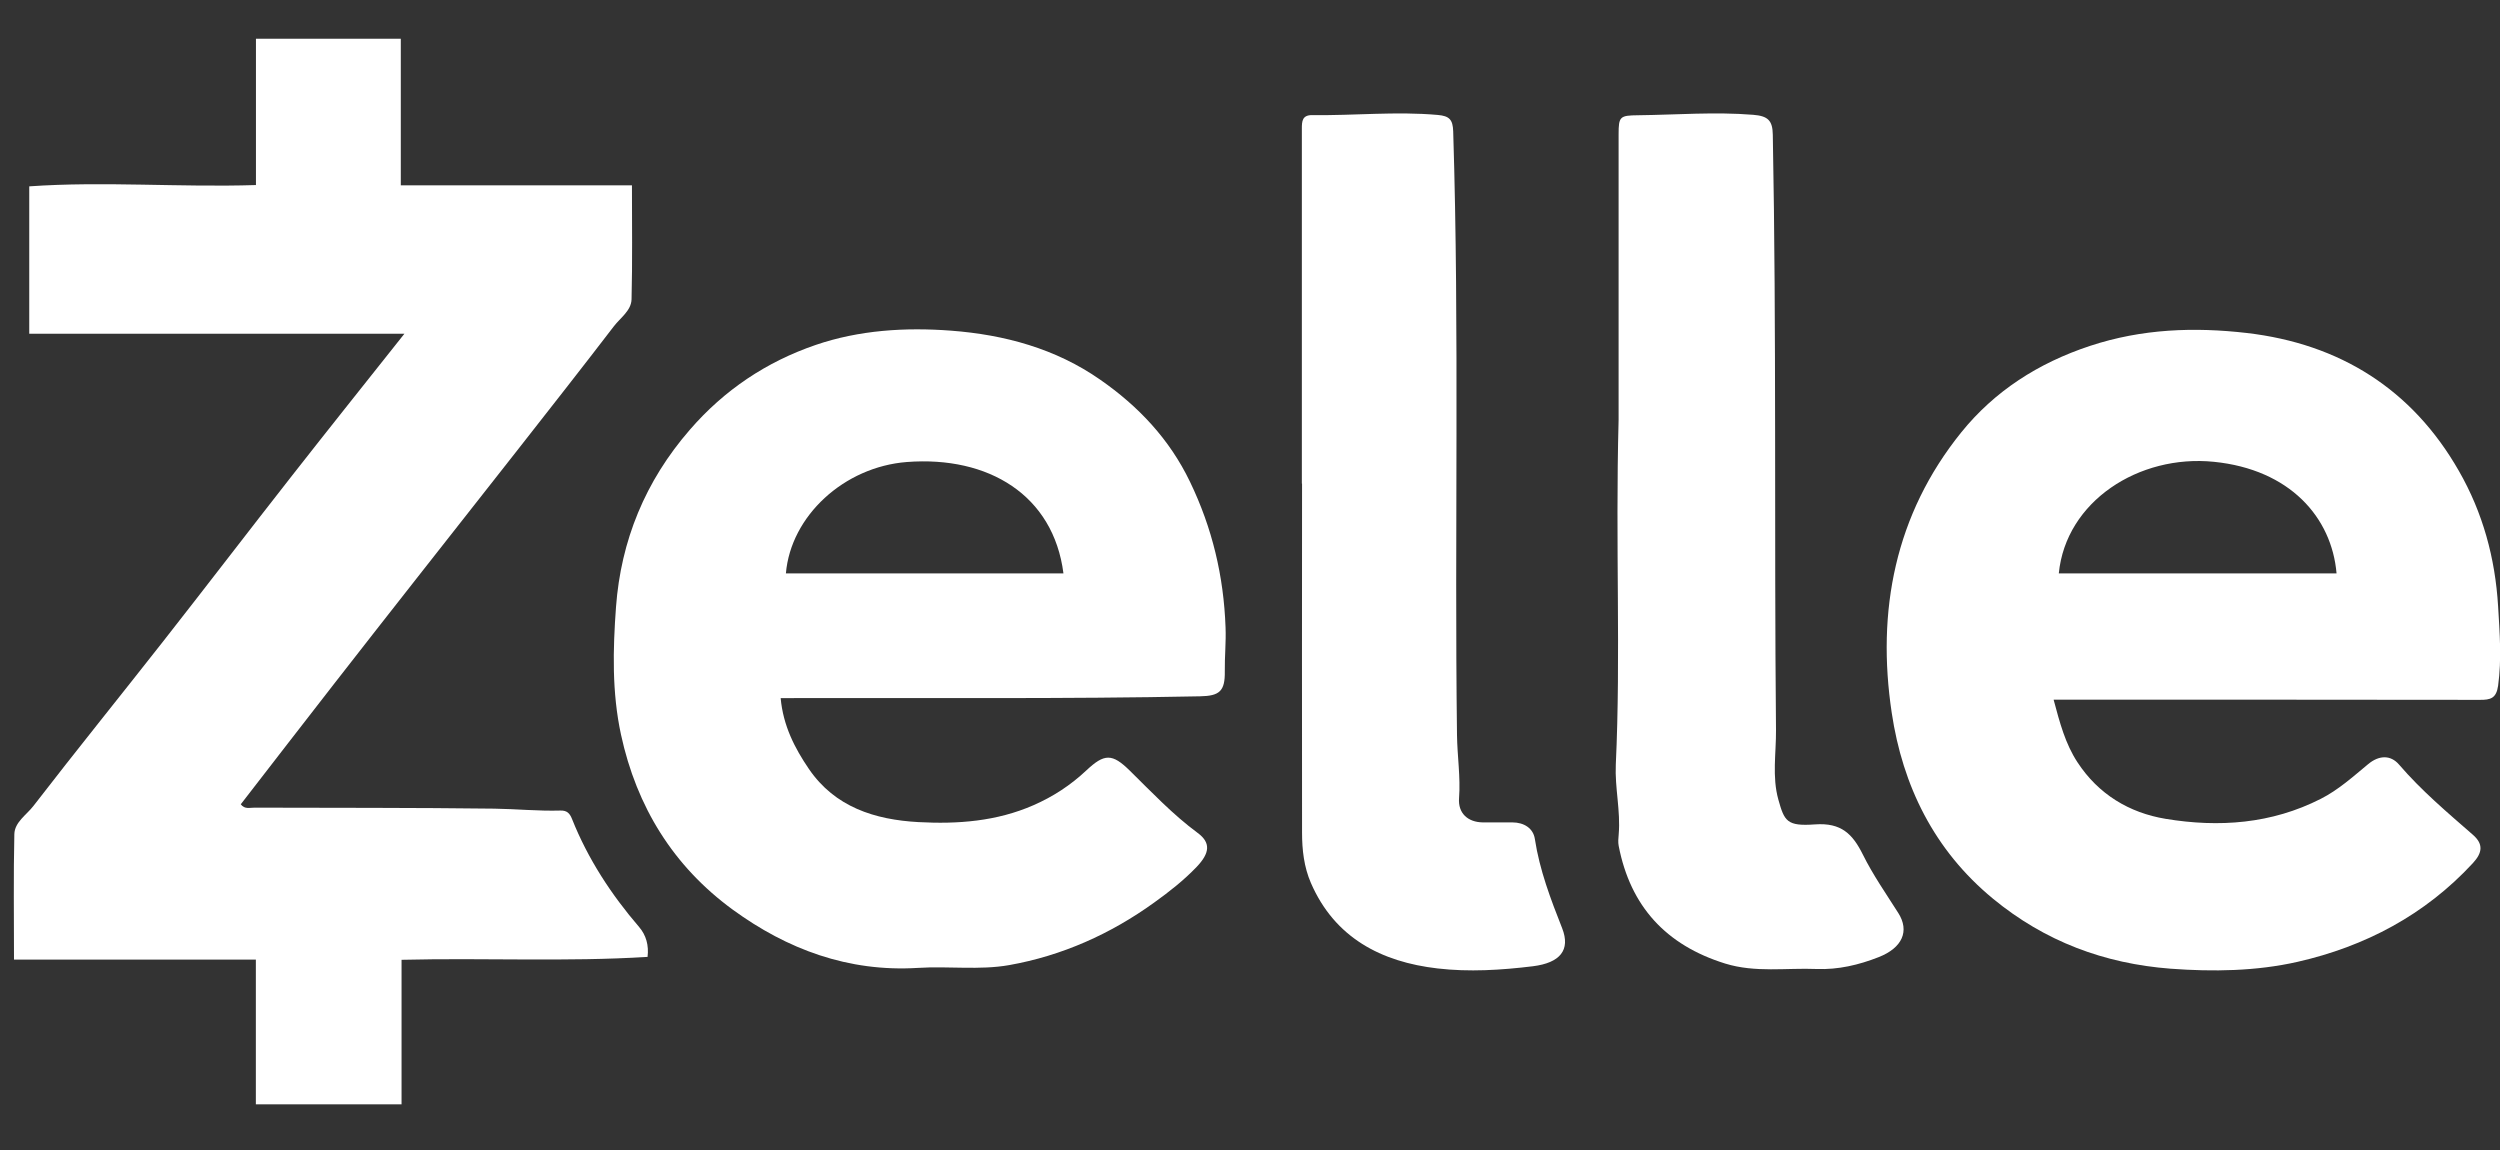 <svg xmlns="http://www.w3.org/2000/svg" width="50" height="23" viewBox="0 0 50 23" fill="none"><rect x="0" y="0" width="50" height="23" fill="#333333" stroke="none"/><g clip-path="url(#clip0_2072_1466)"><path d="M4.814 16.084C4.893 16.192 5 16.151 5.093 16.153C6.69 16.158 8.287 16.153 9.885 16.173C10.326 16.179 10.766 16.224 11.209 16.211C11.341 16.207 11.396 16.268 11.441 16.381C11.759 17.179 12.223 17.889 12.784 18.542C12.921 18.702 12.98 18.906 12.951 19.138C11.32 19.239 9.687 19.155 8.031 19.196V22.086H5.117V19.192H0.28C0.28 18.338 0.268 17.51 0.287 16.682C0.293 16.442 0.532 16.297 0.67 16.117C1.523 15.012 2.401 13.926 3.262 12.829C4.126 11.728 4.976 10.616 5.839 9.515C6.573 8.578 7.317 7.647 8.088 6.675H0.585V3.727C2.082 3.622 3.593 3.75 5.119 3.701V0.775H8.016V3.707H12.639C12.639 4.484 12.65 5.234 12.631 5.985C12.626 6.211 12.409 6.355 12.277 6.526C11.64 7.357 10.992 8.182 10.346 9.006C9.687 9.847 9.024 10.685 8.365 11.526C7.807 12.236 7.25 12.947 6.694 13.661C6.068 14.465 5.447 15.27 4.816 16.085L4.814 16.084Z" fill="white"></path><path d="M41.073 13.996C41.195 14.452 41.306 14.876 41.551 15.248C41.968 15.884 42.582 16.256 43.314 16.377C44.379 16.553 45.43 16.478 46.415 15.977C46.769 15.798 47.061 15.532 47.364 15.282C47.579 15.104 47.811 15.093 47.982 15.293C48.427 15.811 48.945 16.248 49.457 16.695C49.67 16.88 49.651 17.054 49.457 17.263C48.502 18.297 47.304 18.929 45.95 19.237C45.125 19.424 44.26 19.437 43.412 19.374C42.088 19.273 40.896 18.828 39.86 17.974C38.678 17 38.053 15.712 37.835 14.259C37.528 12.222 37.899 10.29 39.227 8.645C39.89 7.825 40.76 7.262 41.8 6.918C42.842 6.574 43.889 6.539 44.938 6.66C46.795 6.877 48.244 7.784 49.178 9.419C49.657 10.255 49.904 11.16 49.962 12.126C49.994 12.659 50.035 13.182 49.962 13.715C49.926 13.967 49.811 13.999 49.595 13.997C46.824 13.992 44.053 13.994 41.282 13.994C41.224 13.994 41.165 13.994 41.075 13.994L41.073 13.996ZM46.731 11.468C46.635 10.347 45.797 9.389 44.277 9.236C42.776 9.085 41.318 10.027 41.176 11.468H46.731Z" fill="white"></path><path d="M15.613 13.96C15.663 14.515 15.895 14.964 16.178 15.379C16.698 16.141 17.496 16.394 18.368 16.442C19.154 16.485 19.934 16.427 20.67 16.104C21.064 15.932 21.414 15.702 21.725 15.41C22.089 15.068 22.243 15.066 22.597 15.414C23.034 15.844 23.456 16.291 23.954 16.659C24.219 16.855 24.198 17.061 23.931 17.34C23.675 17.607 23.385 17.835 23.085 18.05C22.213 18.68 21.239 19.115 20.184 19.302C19.591 19.407 18.966 19.319 18.357 19.358C16.967 19.444 15.741 18.985 14.656 18.194C13.467 17.326 12.732 16.136 12.42 14.693C12.237 13.846 12.258 12.988 12.32 12.141C12.418 10.814 12.904 9.623 13.797 8.595C14.488 7.797 15.33 7.236 16.313 6.899C17.182 6.602 18.103 6.544 19.018 6.613C20.09 6.694 21.115 6.972 22.006 7.595C22.769 8.126 23.389 8.782 23.799 9.634C24.246 10.561 24.474 11.522 24.511 12.546C24.523 12.842 24.492 13.133 24.496 13.427C24.502 13.823 24.391 13.919 24.003 13.926C21.279 13.982 18.555 13.954 15.829 13.962C15.771 13.962 15.714 13.962 15.613 13.962V13.96ZM15.718 11.468H21.269C21.068 9.9 19.768 9.116 18.139 9.24C16.88 9.337 15.816 10.32 15.718 11.468Z" fill="white"></path><path d="M32.372 8.395C32.372 6.715 32.372 4.701 32.372 2.686C32.372 2.329 32.397 2.309 32.764 2.305C33.531 2.296 34.296 2.234 35.064 2.296C35.36 2.32 35.452 2.41 35.456 2.696C35.531 6.664 35.483 10.633 35.52 14.602C35.524 15.063 35.439 15.531 35.567 15.992C35.688 16.424 35.737 16.529 36.3 16.488C36.826 16.45 37.052 16.68 37.257 17.091C37.459 17.499 37.722 17.875 37.967 18.262C38.193 18.619 38.05 18.957 37.57 19.144C37.176 19.299 36.763 19.396 36.336 19.38C35.724 19.355 35.108 19.458 34.503 19.271C33.32 18.903 32.608 18.127 32.374 16.919C32.359 16.845 32.367 16.762 32.374 16.686C32.414 16.218 32.295 15.757 32.316 15.291C32.418 13.106 32.306 10.919 32.372 8.397V8.395Z" fill="white"></path><path d="M26.037 9.671C26.037 7.305 26.037 4.94 26.037 2.573C26.037 2.422 26.045 2.3 26.246 2.302C27.083 2.314 27.919 2.224 28.755 2.299C28.985 2.319 29.057 2.39 29.064 2.628C29.189 6.65 29.089 10.675 29.14 14.698C29.145 15.12 29.213 15.539 29.181 15.963C29.158 16.266 29.358 16.444 29.656 16.448C29.854 16.448 30.049 16.448 30.247 16.448C30.481 16.448 30.665 16.566 30.697 16.779C30.792 17.403 31.014 17.984 31.244 18.567C31.413 19.001 31.202 19.257 30.658 19.325C30.023 19.403 29.379 19.442 28.752 19.369C27.627 19.239 26.695 18.758 26.218 17.659C26.08 17.341 26.041 16.997 26.041 16.653C26.037 14.326 26.041 12.001 26.041 9.673L26.037 9.671Z" fill="white"></path></g><defs><clipPath id="clip0_2072_1466"><rect width="49.725" height="21.311" fill="white" transform="translate(0.275 0.775)"></rect></clipPath></defs></svg>